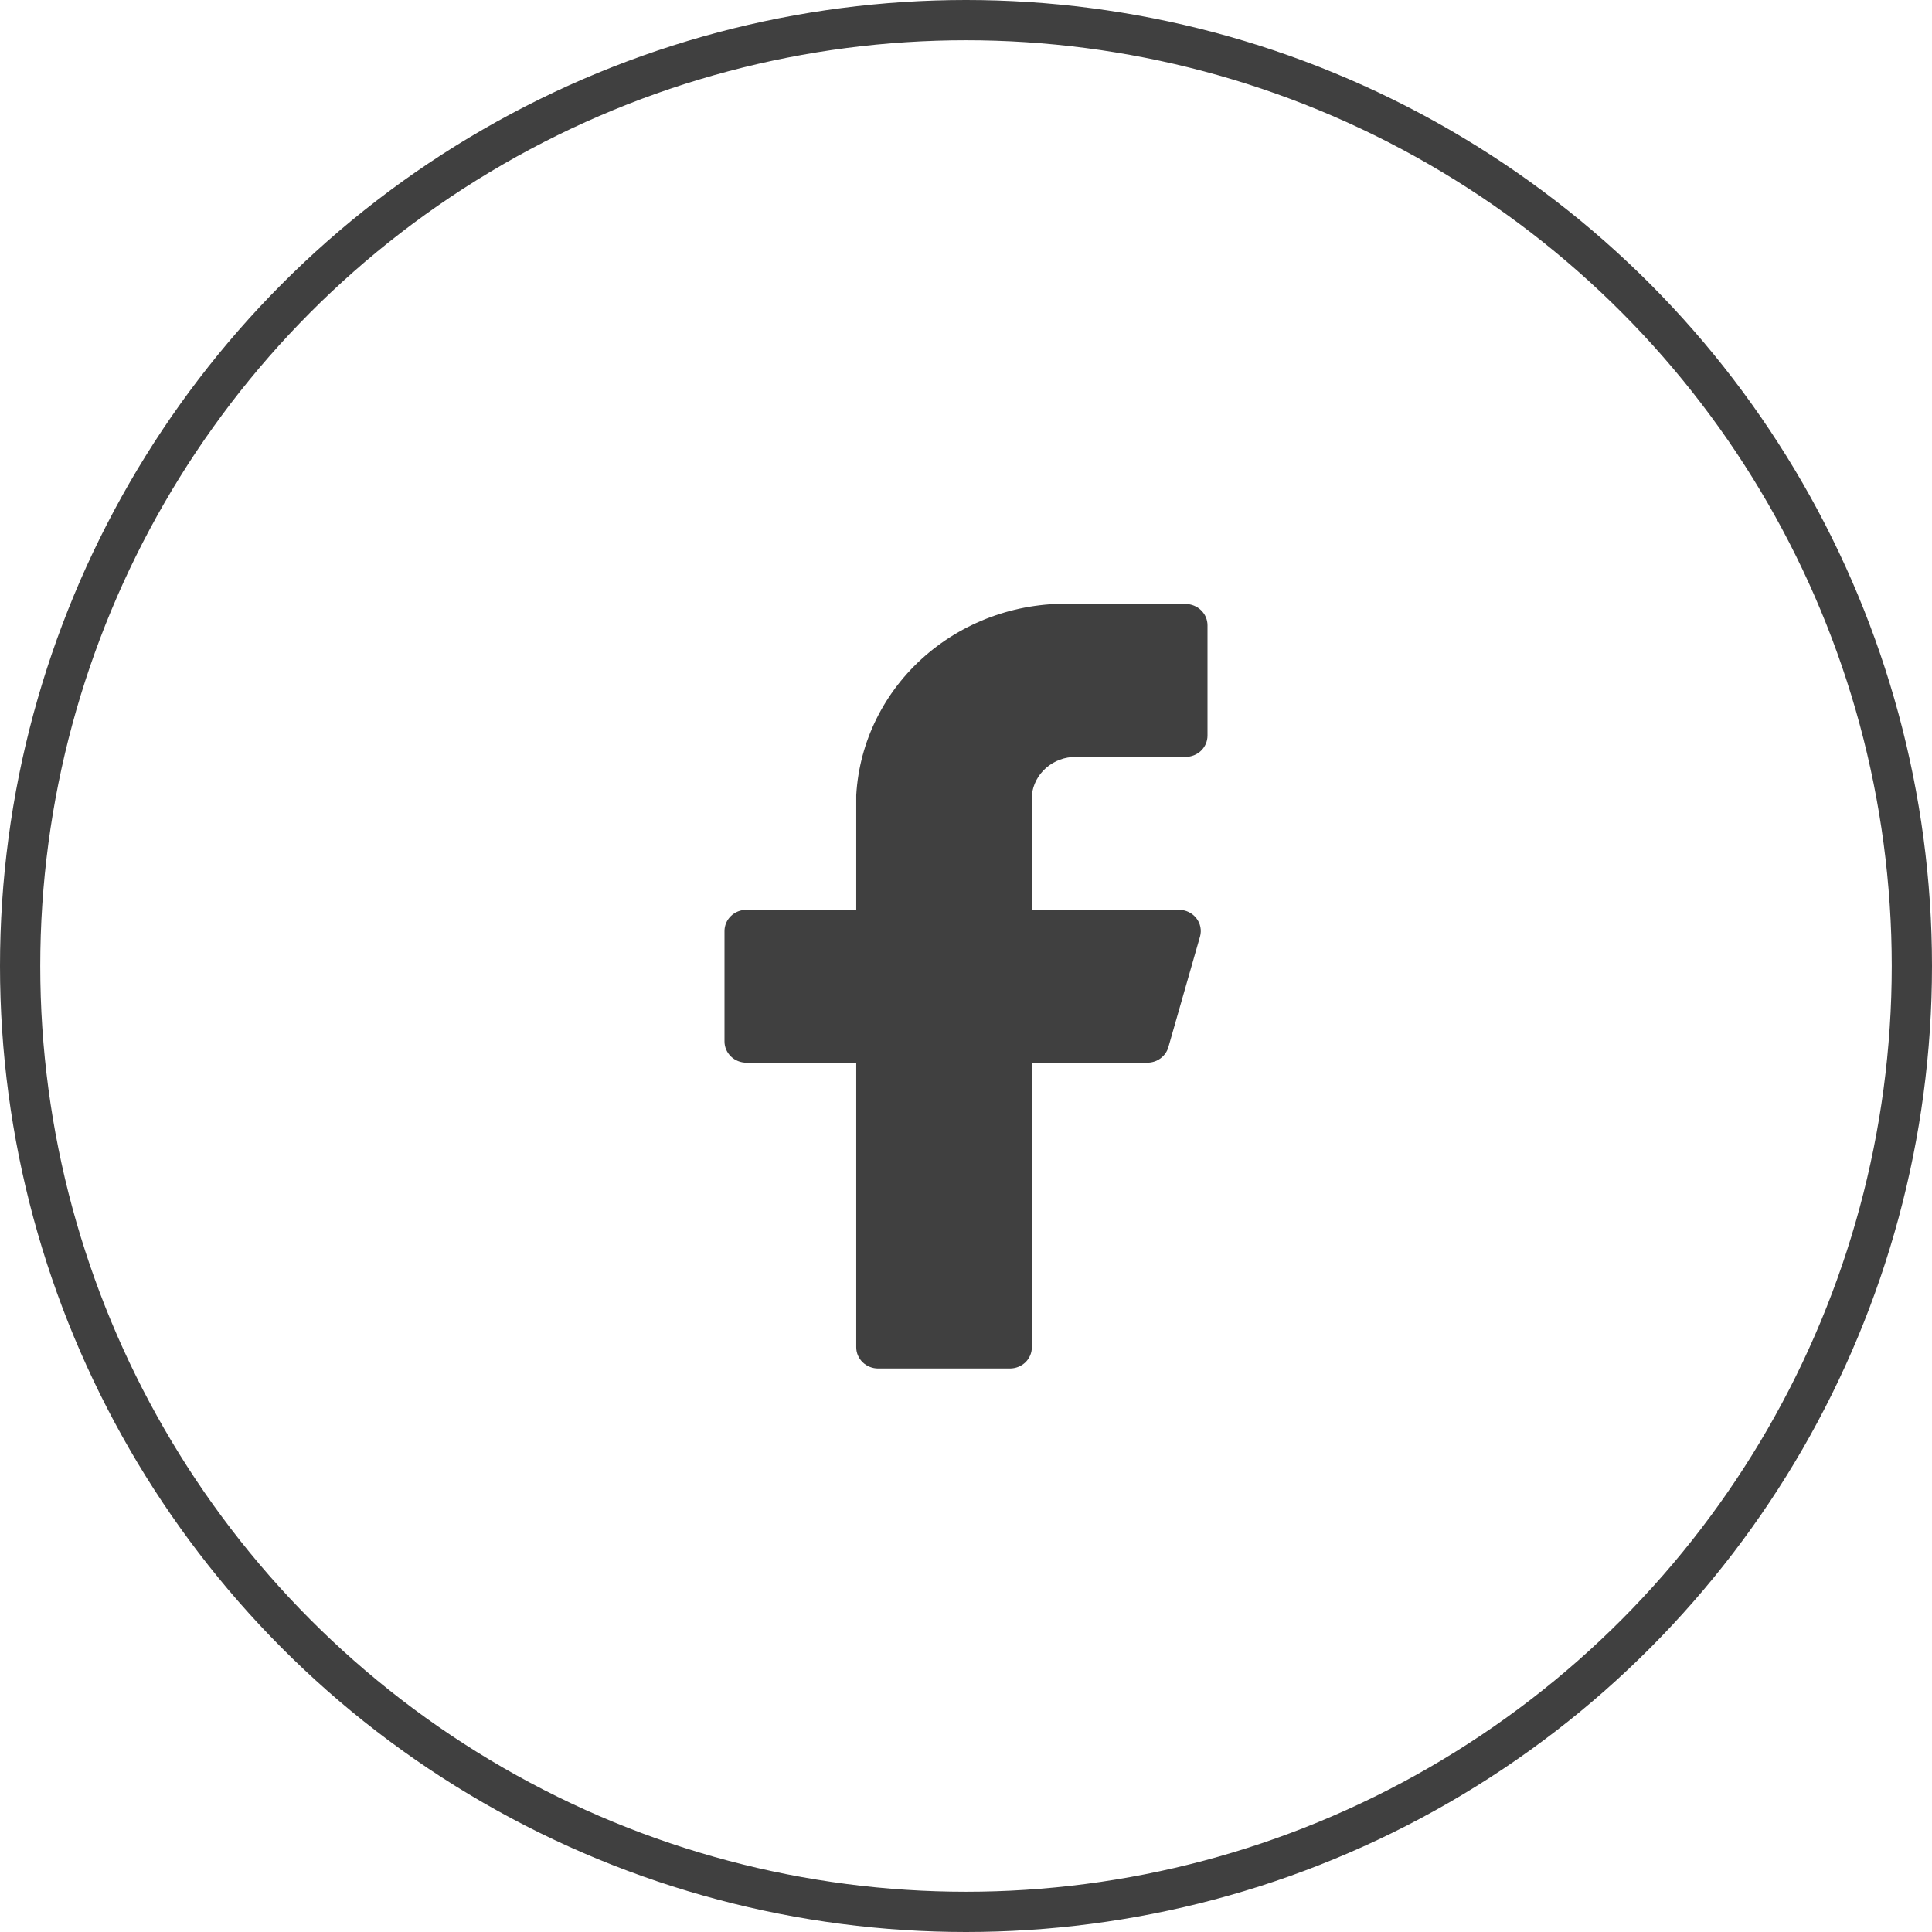 <svg width="48" height="48" viewBox="0 0 48 48" fill="none" xmlns="http://www.w3.org/2000/svg">
<circle cx="24" cy="24" r="23.5" stroke="#404040"/>
<path d="M30 15.534C30 15.394 29.942 15.26 29.84 15.161C29.738 15.062 29.599 15.006 29.454 15.006H26.727C25.354 14.94 24.009 15.402 22.987 16.292C21.965 17.182 21.349 18.427 21.273 19.755V22.604H18.546C18.401 22.604 18.262 22.659 18.16 22.758C18.058 22.857 18 22.991 18 23.131V25.875C18 26.015 18.058 26.149 18.16 26.248C18.262 26.347 18.401 26.402 18.546 26.402H21.273V33.472C21.273 33.612 21.33 33.746 21.433 33.846C21.535 33.944 21.674 34 21.818 34H25.091C25.236 34 25.374 33.944 25.477 33.846C25.579 33.746 25.636 33.612 25.636 33.472V26.402H28.494C28.616 26.404 28.734 26.367 28.831 26.296C28.928 26.225 28.998 26.125 29.029 26.012L29.814 23.268C29.836 23.191 29.839 23.109 29.823 23.03C29.807 22.95 29.772 22.876 29.722 22.812C29.671 22.747 29.606 22.695 29.531 22.659C29.457 22.623 29.374 22.604 29.291 22.604H25.636V19.755C25.663 19.494 25.79 19.252 25.992 19.076C26.194 18.9 26.456 18.804 26.727 18.805H29.454C29.599 18.805 29.738 18.749 29.84 18.651C29.942 18.552 30 18.417 30 18.277V15.534Z" fill="#404040"/>
</svg>
